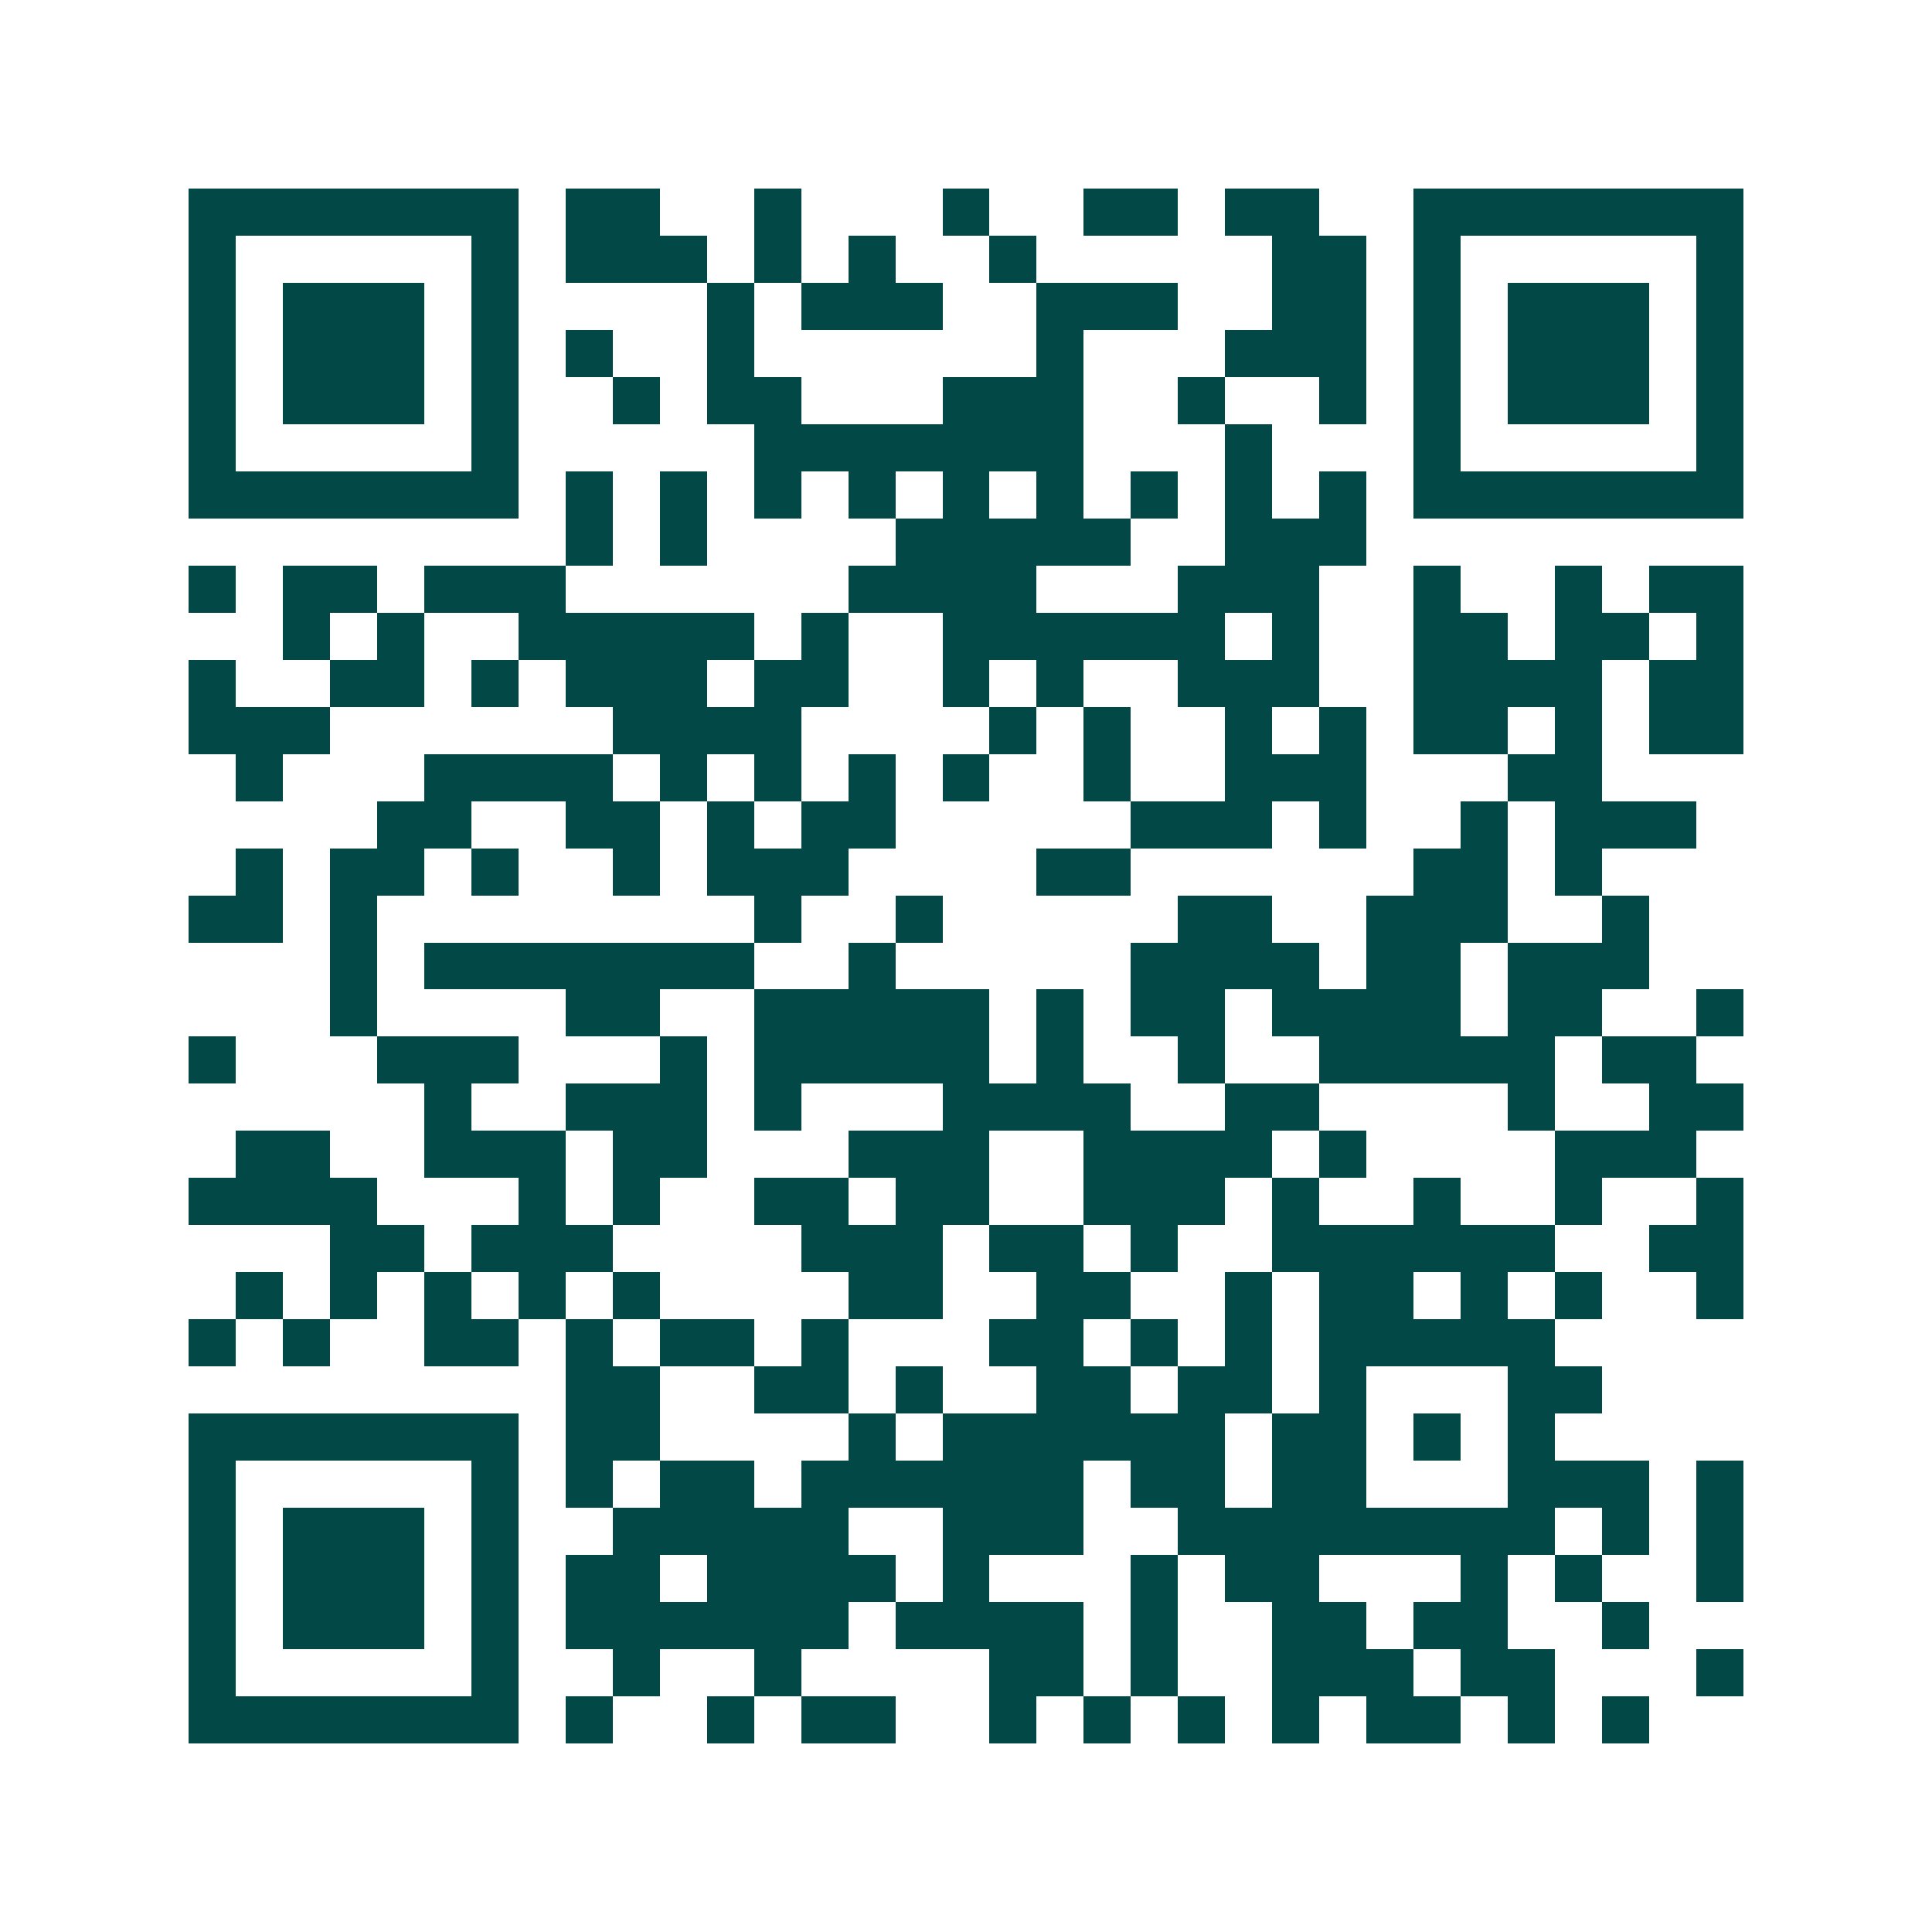 <svg xmlns="http://www.w3.org/2000/svg" width="200" height="200" viewBox="0 0 41 41" shape-rendering="crispEdges"><path fill="#ffffff" d="M0 0h41v41H0z"/><path stroke="#014847" d="M4 4.5h7m1 0h2m2 0h1m3 0h1m2 0h2m1 0h2m2 0h7M4 5.5h1m5 0h1m1 0h3m1 0h1m1 0h1m2 0h1m5 0h2m1 0h1m5 0h1M4 6.5h1m1 0h3m1 0h1m4 0h1m1 0h3m2 0h3m2 0h2m1 0h1m1 0h3m1 0h1M4 7.5h1m1 0h3m1 0h1m1 0h1m2 0h1m6 0h1m3 0h3m1 0h1m1 0h3m1 0h1M4 8.5h1m1 0h3m1 0h1m2 0h1m1 0h2m3 0h3m2 0h1m2 0h1m1 0h1m1 0h3m1 0h1M4 9.5h1m5 0h1m5 0h7m3 0h1m3 0h1m5 0h1M4 10.5h7m1 0h1m1 0h1m1 0h1m1 0h1m1 0h1m1 0h1m1 0h1m1 0h1m1 0h1m1 0h7M12 11.5h1m1 0h1m4 0h5m2 0h3M4 12.5h1m1 0h2m1 0h3m6 0h4m3 0h3m2 0h1m2 0h1m1 0h2M6 13.5h1m1 0h1m2 0h5m1 0h1m2 0h6m1 0h1m2 0h2m1 0h2m1 0h1M4 14.5h1m2 0h2m1 0h1m1 0h3m1 0h2m2 0h1m1 0h1m2 0h3m2 0h4m1 0h2M4 15.5h3m6 0h4m4 0h1m1 0h1m2 0h1m1 0h1m1 0h2m1 0h1m1 0h2M5 16.5h1m3 0h4m1 0h1m1 0h1m1 0h1m1 0h1m2 0h1m2 0h3m3 0h2M8 17.5h2m2 0h2m1 0h1m1 0h2m5 0h3m1 0h1m2 0h1m1 0h3M5 18.5h1m1 0h2m1 0h1m2 0h1m1 0h3m4 0h2m6 0h2m1 0h1M4 19.5h2m1 0h1m8 0h1m2 0h1m5 0h2m2 0h3m2 0h1M7 20.5h1m1 0h7m2 0h1m5 0h4m1 0h2m1 0h3M7 21.5h1m4 0h2m2 0h5m1 0h1m1 0h2m1 0h4m1 0h2m2 0h1M4 22.5h1m3 0h3m3 0h1m1 0h5m1 0h1m2 0h1m2 0h5m1 0h2M9 23.5h1m2 0h3m1 0h1m3 0h4m2 0h2m4 0h1m2 0h2M5 24.5h2m2 0h3m1 0h2m3 0h3m2 0h4m1 0h1m4 0h3M4 25.5h4m3 0h1m1 0h1m2 0h2m1 0h2m2 0h3m1 0h1m2 0h1m2 0h1m2 0h1M7 26.5h2m1 0h3m4 0h3m1 0h2m1 0h1m2 0h6m2 0h2M5 27.5h1m1 0h1m1 0h1m1 0h1m1 0h1m4 0h2m2 0h2m2 0h1m1 0h2m1 0h1m1 0h1m2 0h1M4 28.5h1m1 0h1m2 0h2m1 0h1m1 0h2m1 0h1m3 0h2m1 0h1m1 0h1m1 0h5M12 29.5h2m2 0h2m1 0h1m2 0h2m1 0h2m1 0h1m3 0h2M4 30.5h7m1 0h2m4 0h1m1 0h6m1 0h2m1 0h1m1 0h1M4 31.5h1m5 0h1m1 0h1m1 0h2m1 0h6m1 0h2m1 0h2m3 0h3m1 0h1M4 32.5h1m1 0h3m1 0h1m2 0h5m2 0h3m2 0h8m1 0h1m1 0h1M4 33.5h1m1 0h3m1 0h1m1 0h2m1 0h4m1 0h1m3 0h1m1 0h2m3 0h1m1 0h1m2 0h1M4 34.5h1m1 0h3m1 0h1m1 0h6m1 0h4m1 0h1m2 0h2m1 0h2m2 0h1M4 35.5h1m5 0h1m2 0h1m2 0h1m4 0h2m1 0h1m2 0h3m1 0h2m3 0h1M4 36.5h7m1 0h1m2 0h1m1 0h2m2 0h1m1 0h1m1 0h1m1 0h1m1 0h2m1 0h1m1 0h1"/></svg>
